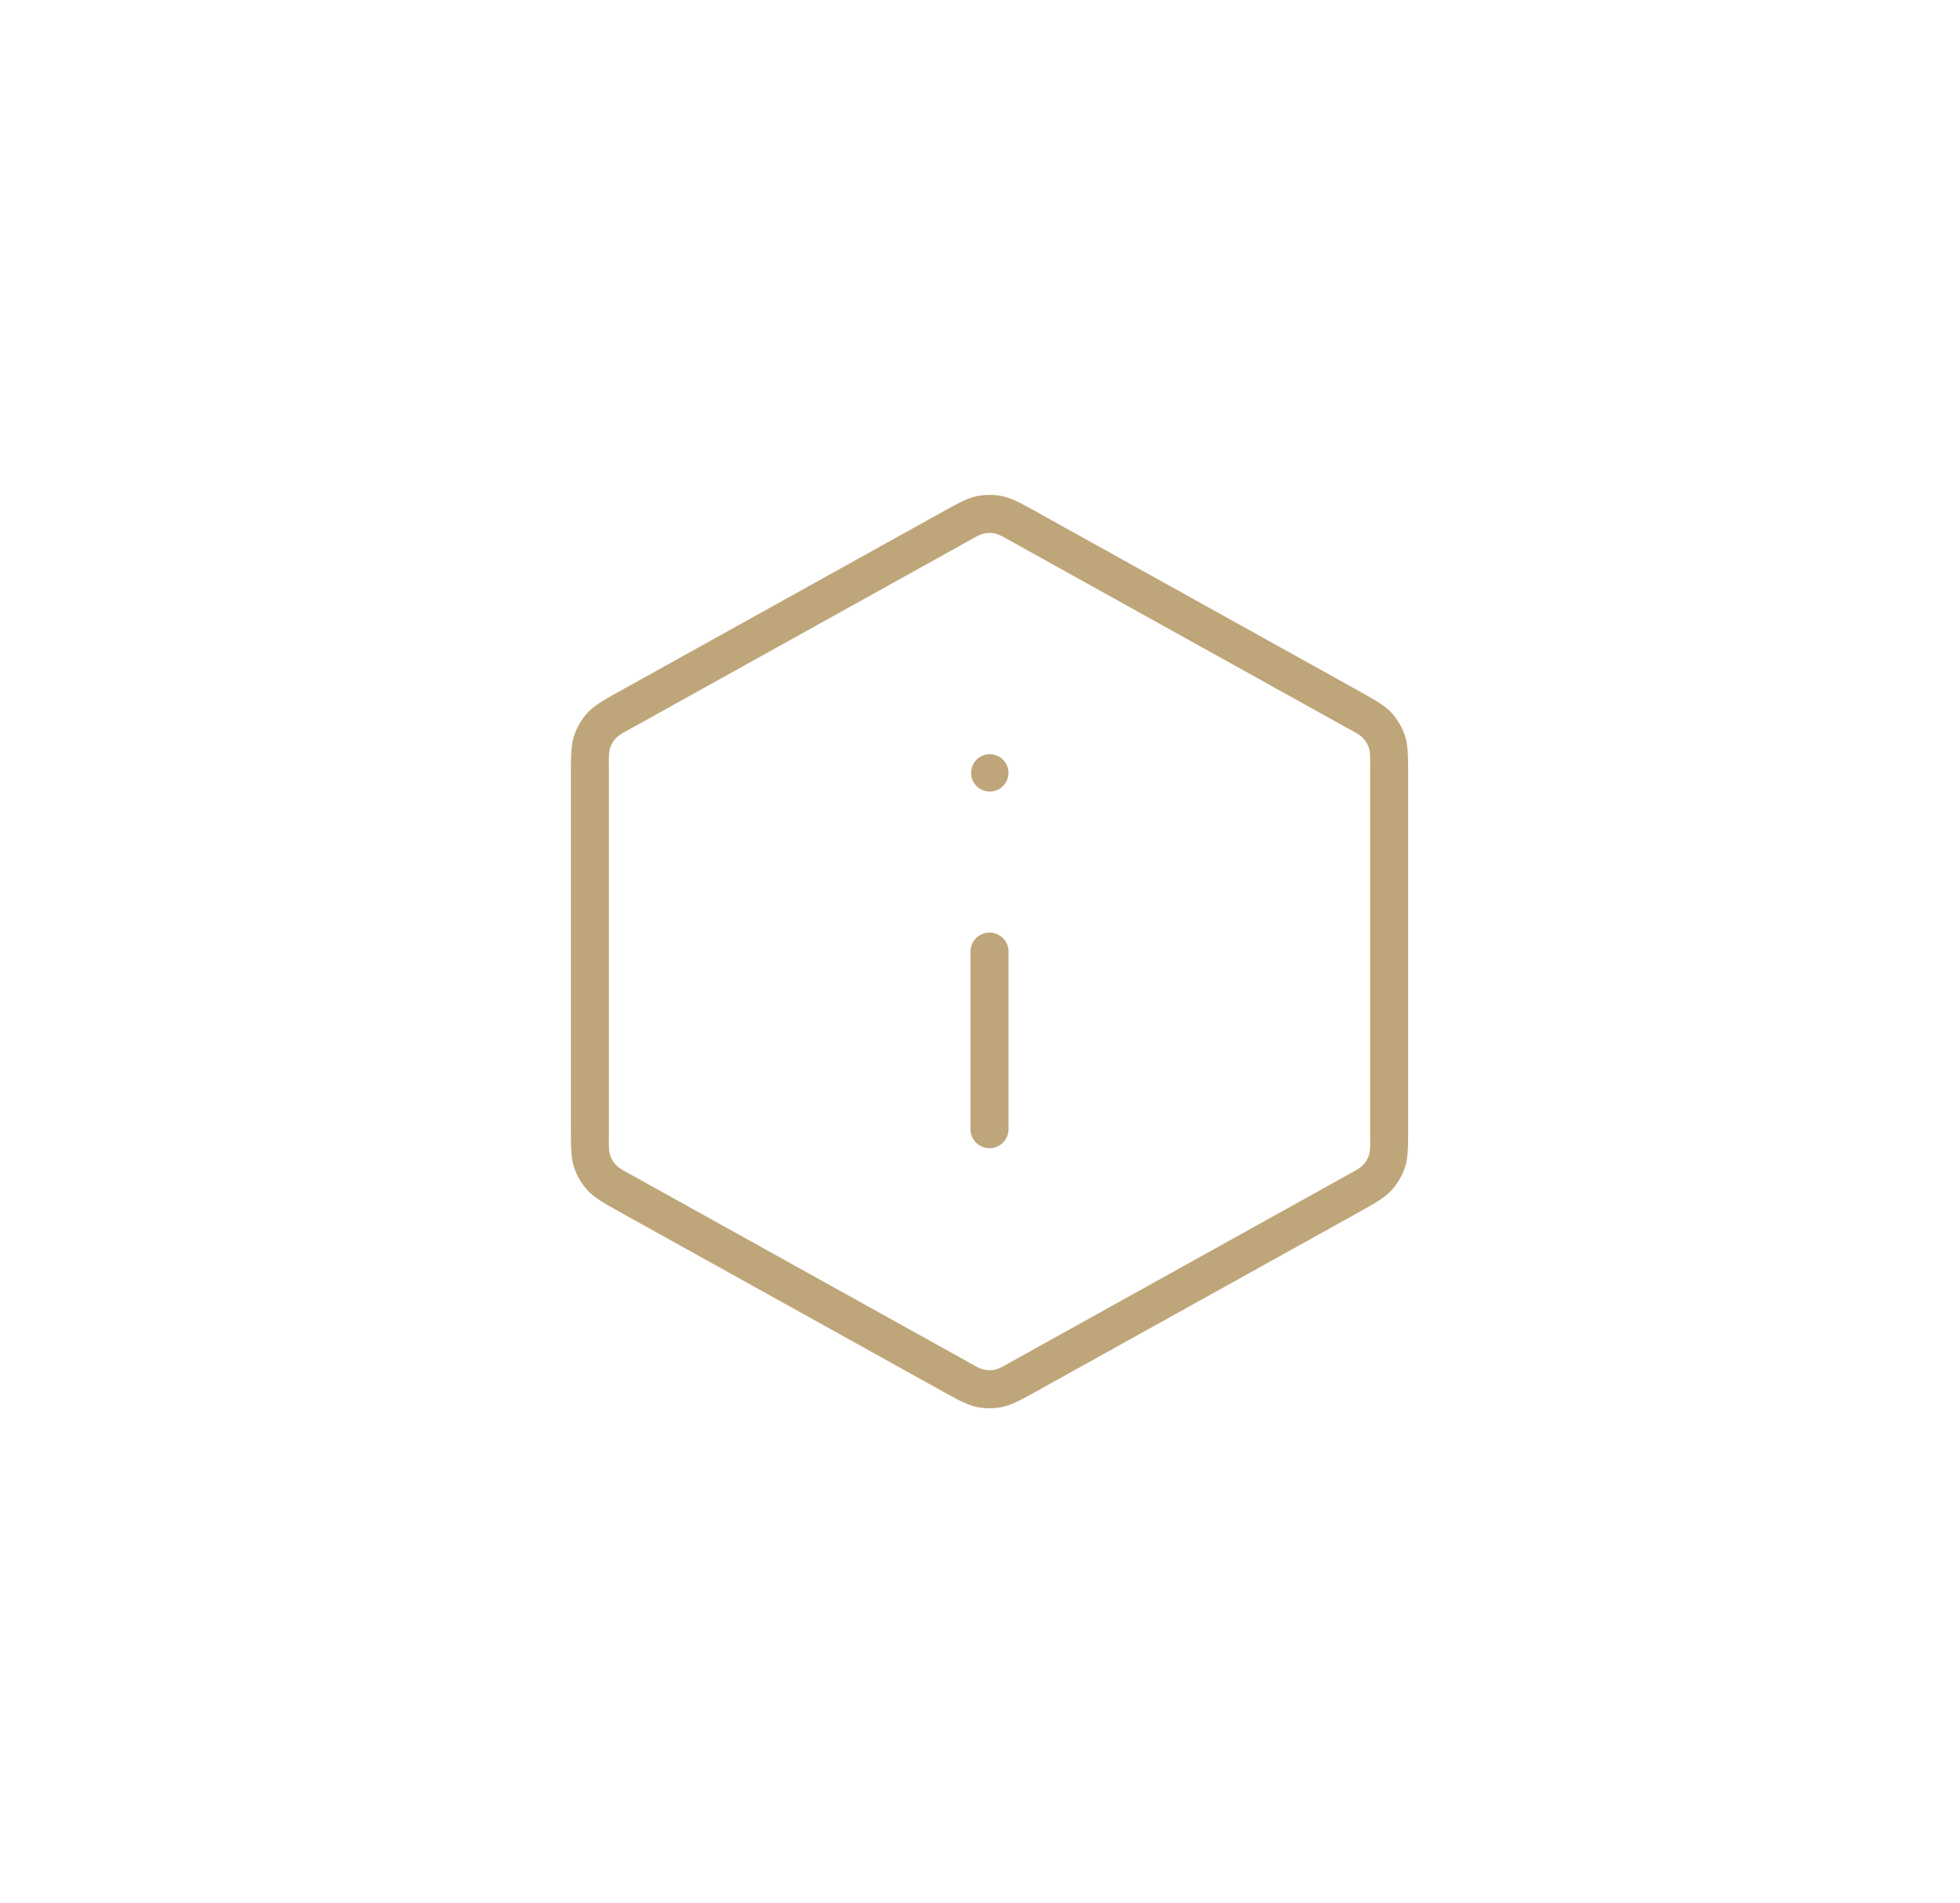 <svg xmlns="http://www.w3.org/2000/svg" xmlns:xlink="http://www.w3.org/1999/xlink" xmlns:serif="http://www.serif.com/" width="100%" height="100%" viewBox="0 0 103 100" xml:space="preserve" style="fill-rule:evenodd;clip-rule:evenodd;stroke-linejoin:round;stroke-miterlimit:2;">    <path d="M30,40.53L30,59.47C30,60.432 30.027,60.91 30.168,61.339C30.317,61.79 30.561,62.203 30.882,62.552C31.188,62.885 31.594,63.14 32.435,63.608L49.701,73.2C50.498,73.643 50.906,73.842 51.328,73.929C51.328,73.929 51.329,73.929 51.329,73.929C51.772,74.02 52.228,74.02 52.671,73.929C52.671,73.929 52.672,73.929 52.672,73.929C53.093,73.842 53.502,73.643 54.299,73.2L71.565,63.608C72.406,63.14 72.812,62.885 73.118,62.552C73.439,62.203 73.683,61.79 73.832,61.339C73.973,60.91 74,60.432 74,59.47C74,59.47 74,40.53 74,40.53C74,39.568 73.973,39.089 73.832,38.66C73.832,38.66 73.832,38.66 73.832,38.66C73.683,38.21 73.439,37.796 73.118,37.447C72.812,37.115 72.406,36.859 71.565,36.392L54.299,26.8C53.502,26.357 53.093,26.158 52.672,26.071C52.228,25.98 51.772,25.98 51.329,26.071C50.907,26.158 50.498,26.357 49.701,26.8L32.435,36.392C31.594,36.859 31.188,37.115 30.882,37.447C30.561,37.796 30.317,38.21 30.168,38.66C30.168,38.66 30.168,38.66 30.168,38.66C30.027,39.089 30,39.568 30,40.53ZM32,40.53C32,39.893 31.973,39.572 32.067,39.288C32.127,39.108 32.224,38.942 32.353,38.803C32.353,38.803 32.353,38.803 32.353,38.803C32.556,38.582 32.849,38.45 33.406,38.141C33.406,38.141 50.673,28.548 50.673,28.548C51.199,28.255 51.452,28.087 51.731,28.03C51.731,28.03 51.731,28.03 51.731,28.03C51.909,27.993 52.091,27.993 52.269,28.03C52.269,28.03 52.269,28.03 52.269,28.03C52.548,28.087 52.801,28.255 53.328,28.548C53.327,28.548 70.594,38.141 70.594,38.141C71.151,38.45 71.444,38.582 71.647,38.803C71.647,38.803 71.647,38.803 71.647,38.803C71.776,38.942 71.873,39.108 71.933,39.288C72.027,39.572 72,39.893 72,40.53L72,59.47C72,60.107 72.027,60.428 71.933,60.712C71.933,60.712 71.933,60.712 71.933,60.712C71.873,60.892 71.776,61.058 71.647,61.197C71.647,61.197 71.647,61.197 71.647,61.197C71.444,61.417 71.151,61.55 70.594,61.859L53.327,71.452C52.801,71.744 52.548,71.913 52.269,71.97C52.091,72.006 51.909,72.006 51.731,71.97C51.452,71.913 51.199,71.744 50.673,71.452L33.406,61.859C32.849,61.55 32.556,61.417 32.353,61.197C32.353,61.197 32.353,61.197 32.353,61.197C32.224,61.058 32.127,60.892 32.067,60.712C32.067,60.712 32.067,60.712 32.067,60.712C31.973,60.428 32,60.107 32,59.47L32,40.53ZM53,59.333L53,50C53,49.448 52.552,49 52,49C51.448,49 51,49.448 51,50L51,59.333C51,59.885 51.448,60.333 52,60.333C52.552,60.333 53,59.885 53,59.333ZM52.014,39.628C52.556,39.628 52.997,40.068 52.997,40.611C52.997,41.153 52.556,41.594 52.014,41.594C51.471,41.594 51.031,41.153 51.031,40.611C51.031,40.068 51.471,39.628 52.014,39.628Z" style="fill:rgb(191,166,122);"></path></svg>